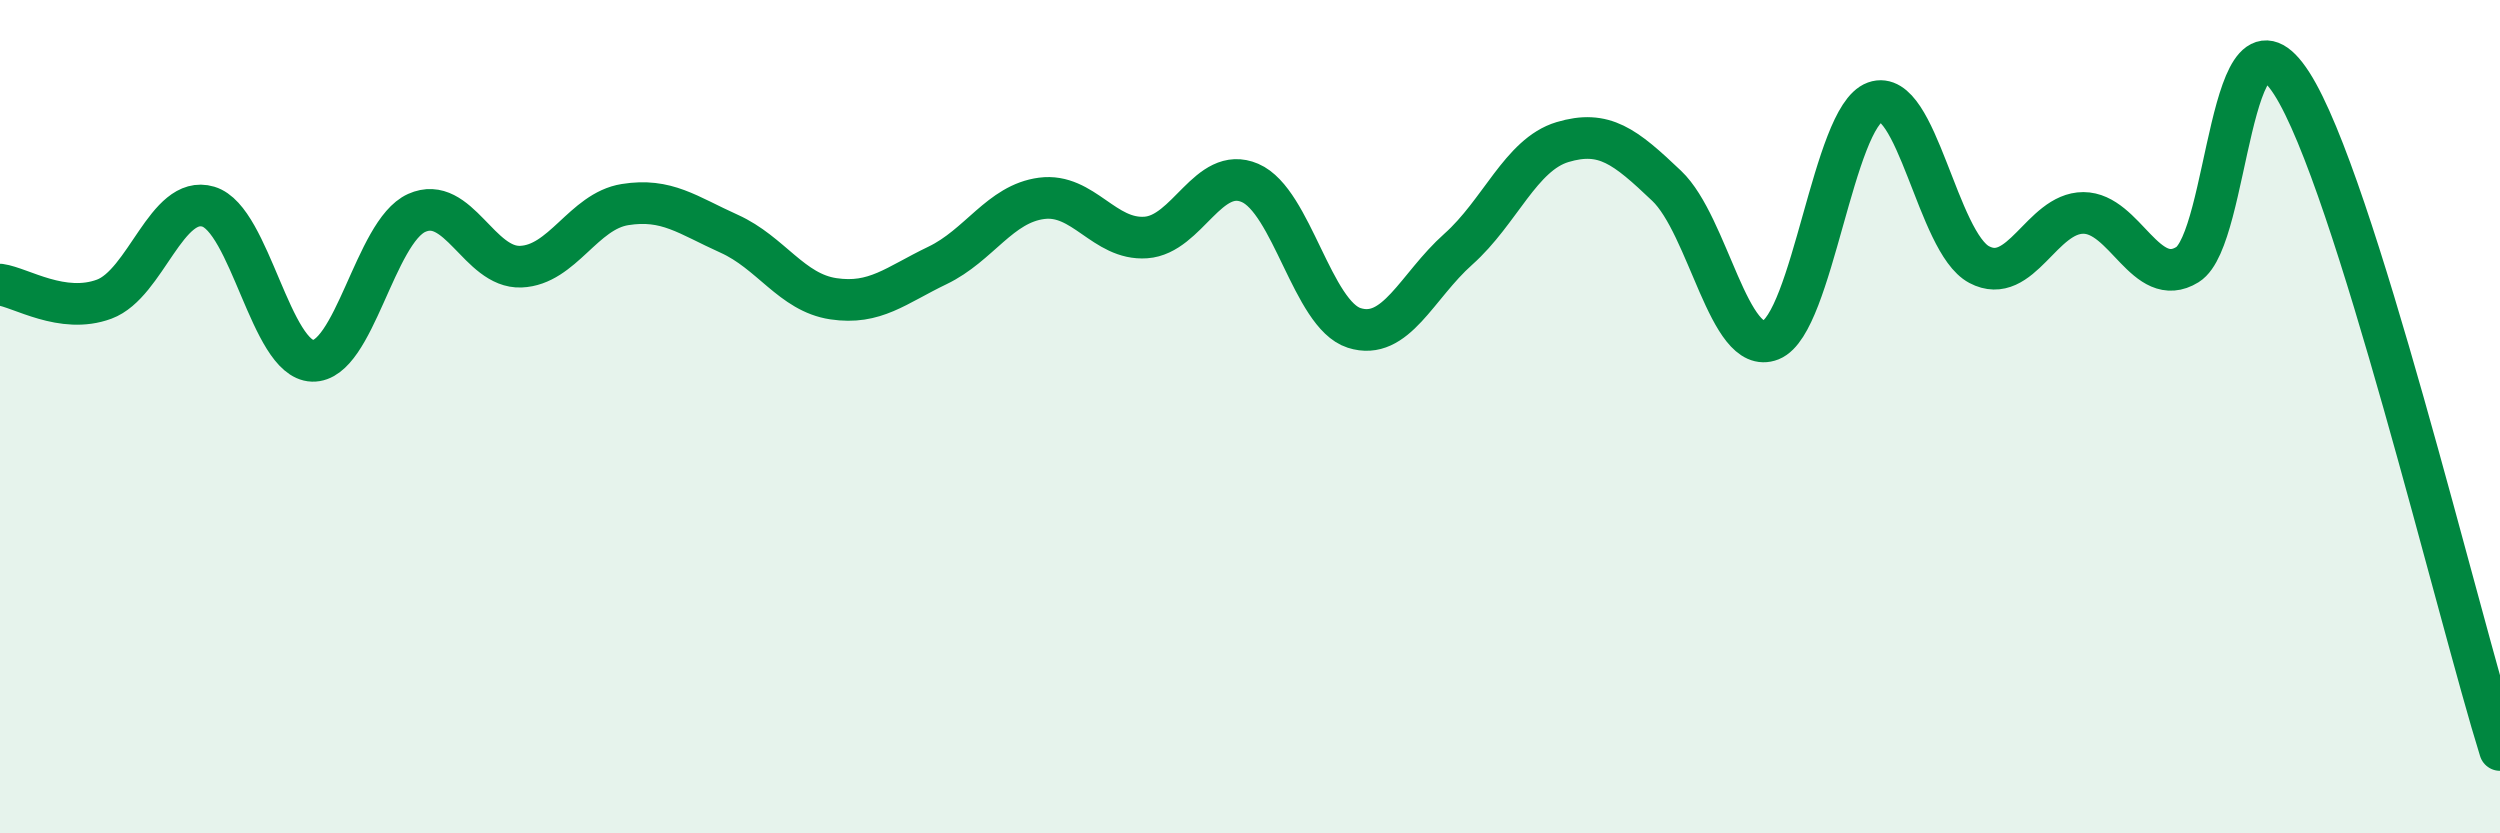 
    <svg width="60" height="20" viewBox="0 0 60 20" xmlns="http://www.w3.org/2000/svg">
      <path
        d="M 0,6.83 C 0.5,6.9 1.5,7.55 2.5,7.18 C 3.5,6.81 4,4.66 5,4.96 C 6,5.26 6.5,8.63 7.5,8.66 C 8.5,8.69 9,5.56 10,5.11 C 11,4.66 11.5,6.44 12.5,6.4 C 13.5,6.36 14,5.07 15,4.91 C 16,4.75 16.5,5.16 17.5,5.61 C 18.5,6.06 19,7.02 20,7.17 C 21,7.32 21.5,6.85 22.5,6.37 C 23.5,5.89 24,4.89 25,4.76 C 26,4.63 26.5,5.77 27.5,5.7 C 28.5,5.63 29,3.96 30,4.39 C 31,4.82 31.5,7.55 32.5,7.87 C 33.5,8.19 34,6.87 35,5.98 C 36,5.09 36.5,3.71 37.5,3.41 C 38.5,3.11 39,3.51 40,4.46 C 41,5.41 41.5,8.56 42.5,8.16 C 43.5,7.76 44,2.81 45,2.45 C 46,2.09 46.5,5.82 47.5,6.35 C 48.5,6.88 49,5.11 50,5.11 C 51,5.11 51.5,6.97 52.5,6.35 C 53.5,5.73 53.5,-0.33 55,2 C 56.5,4.33 59,14.8 60,18L60 20L0 20Z"
        fill="#008740"
        opacity="0.1"
        stroke-linecap="round"
        stroke-linejoin="round"
      />
      <path
        d="M 0,6.83 C 0.5,6.9 1.5,7.55 2.5,7.18 C 3.5,6.81 4,4.66 5,4.96 C 6,5.26 6.5,8.63 7.5,8.66 C 8.5,8.69 9,5.56 10,5.11 C 11,4.66 11.5,6.44 12.5,6.4 C 13.5,6.36 14,5.07 15,4.91 C 16,4.75 16.5,5.16 17.5,5.61 C 18.5,6.06 19,7.02 20,7.17 C 21,7.32 21.5,6.85 22.5,6.37 C 23.5,5.89 24,4.89 25,4.76 C 26,4.63 26.5,5.77 27.5,5.7 C 28.5,5.63 29,3.96 30,4.39 C 31,4.82 31.5,7.55 32.5,7.87 C 33.5,8.19 34,6.87 35,5.98 C 36,5.09 36.5,3.71 37.5,3.41 C 38.5,3.11 39,3.51 40,4.46 C 41,5.41 41.5,8.56 42.5,8.16 C 43.5,7.76 44,2.81 45,2.45 C 46,2.09 46.5,5.82 47.5,6.35 C 48.5,6.88 49,5.11 50,5.11 C 51,5.11 51.5,6.97 52.5,6.35 C 53.5,5.73 53.5,-0.33 55,2 C 56.5,4.33 59,14.8 60,18"
        stroke="#008740"
        stroke-width="1"
        fill="none"
        stroke-linecap="round"
        stroke-linejoin="round"
      />
    </svg>
  